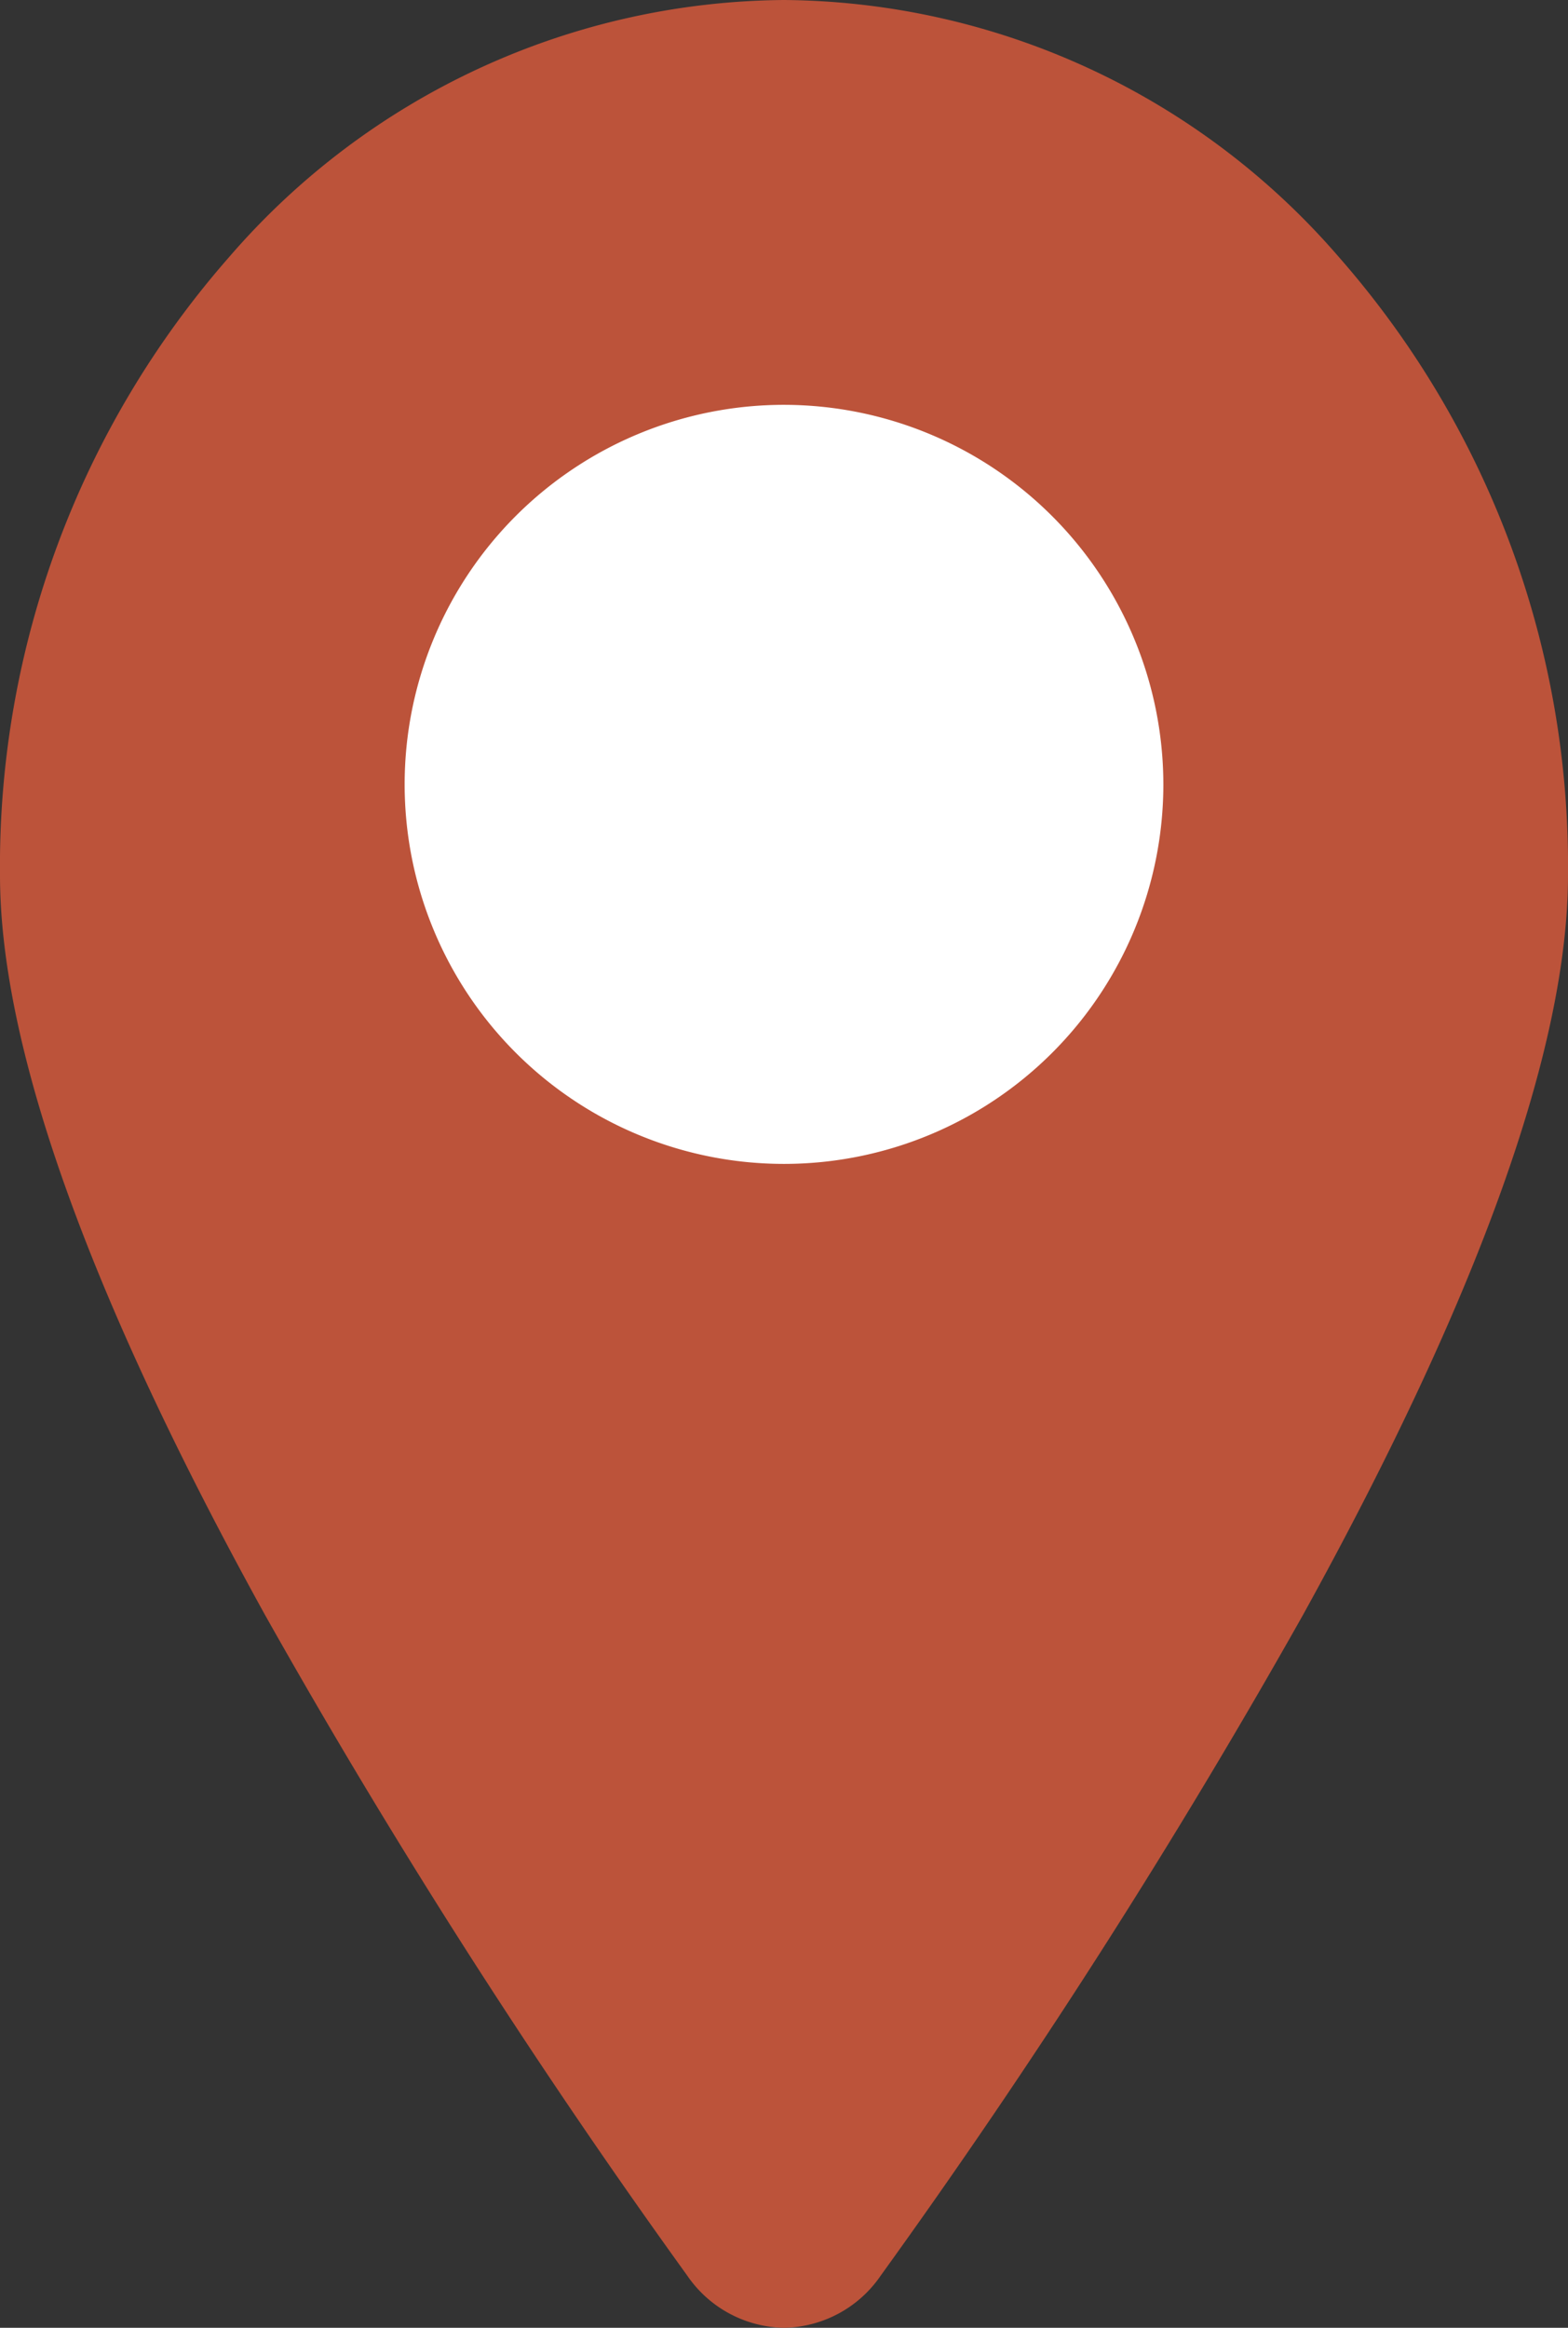 <svg xmlns="http://www.w3.org/2000/svg" width="31" height="46" viewBox="0 0 31 46">
  <rect x="0" y="0" width="31" height="46" fill="#333333" stroke="none"/>
  <g id="marker-unfocus" transform="translate(-571 -299)">
    <ellipse id="Ellipse_1" data-name="Ellipse 1" cx="11.5" cy="11" rx="11.5" ry="11" transform="translate(575 303)" fill="#fff"/>
    <path id="marker-focus" d="M15.5,46a2.365,2.365,0,0,1-1.914-1.033A138.283,138.283,0,0,1,5.24,31.914C1.763,25.62,0,20.7,0,17.294A18.238,18.238,0,0,1,4.541,5.067,14.636,14.636,0,0,1,15.5,0,14.636,14.636,0,0,1,26.459,5.067,18.238,18.238,0,0,1,31,17.294c0,3.407-1.763,8.326-5.24,14.62a138.119,138.119,0,0,1-8.346,13.052A2.364,2.364,0,0,1,15.5,46Zm0-38A7.5,7.5,0,1,0,23,15.5,7.508,7.508,0,0,0,15.5,8Z" transform="translate(571 299)" fill="#bc533a"/>
  </g>
</svg>
